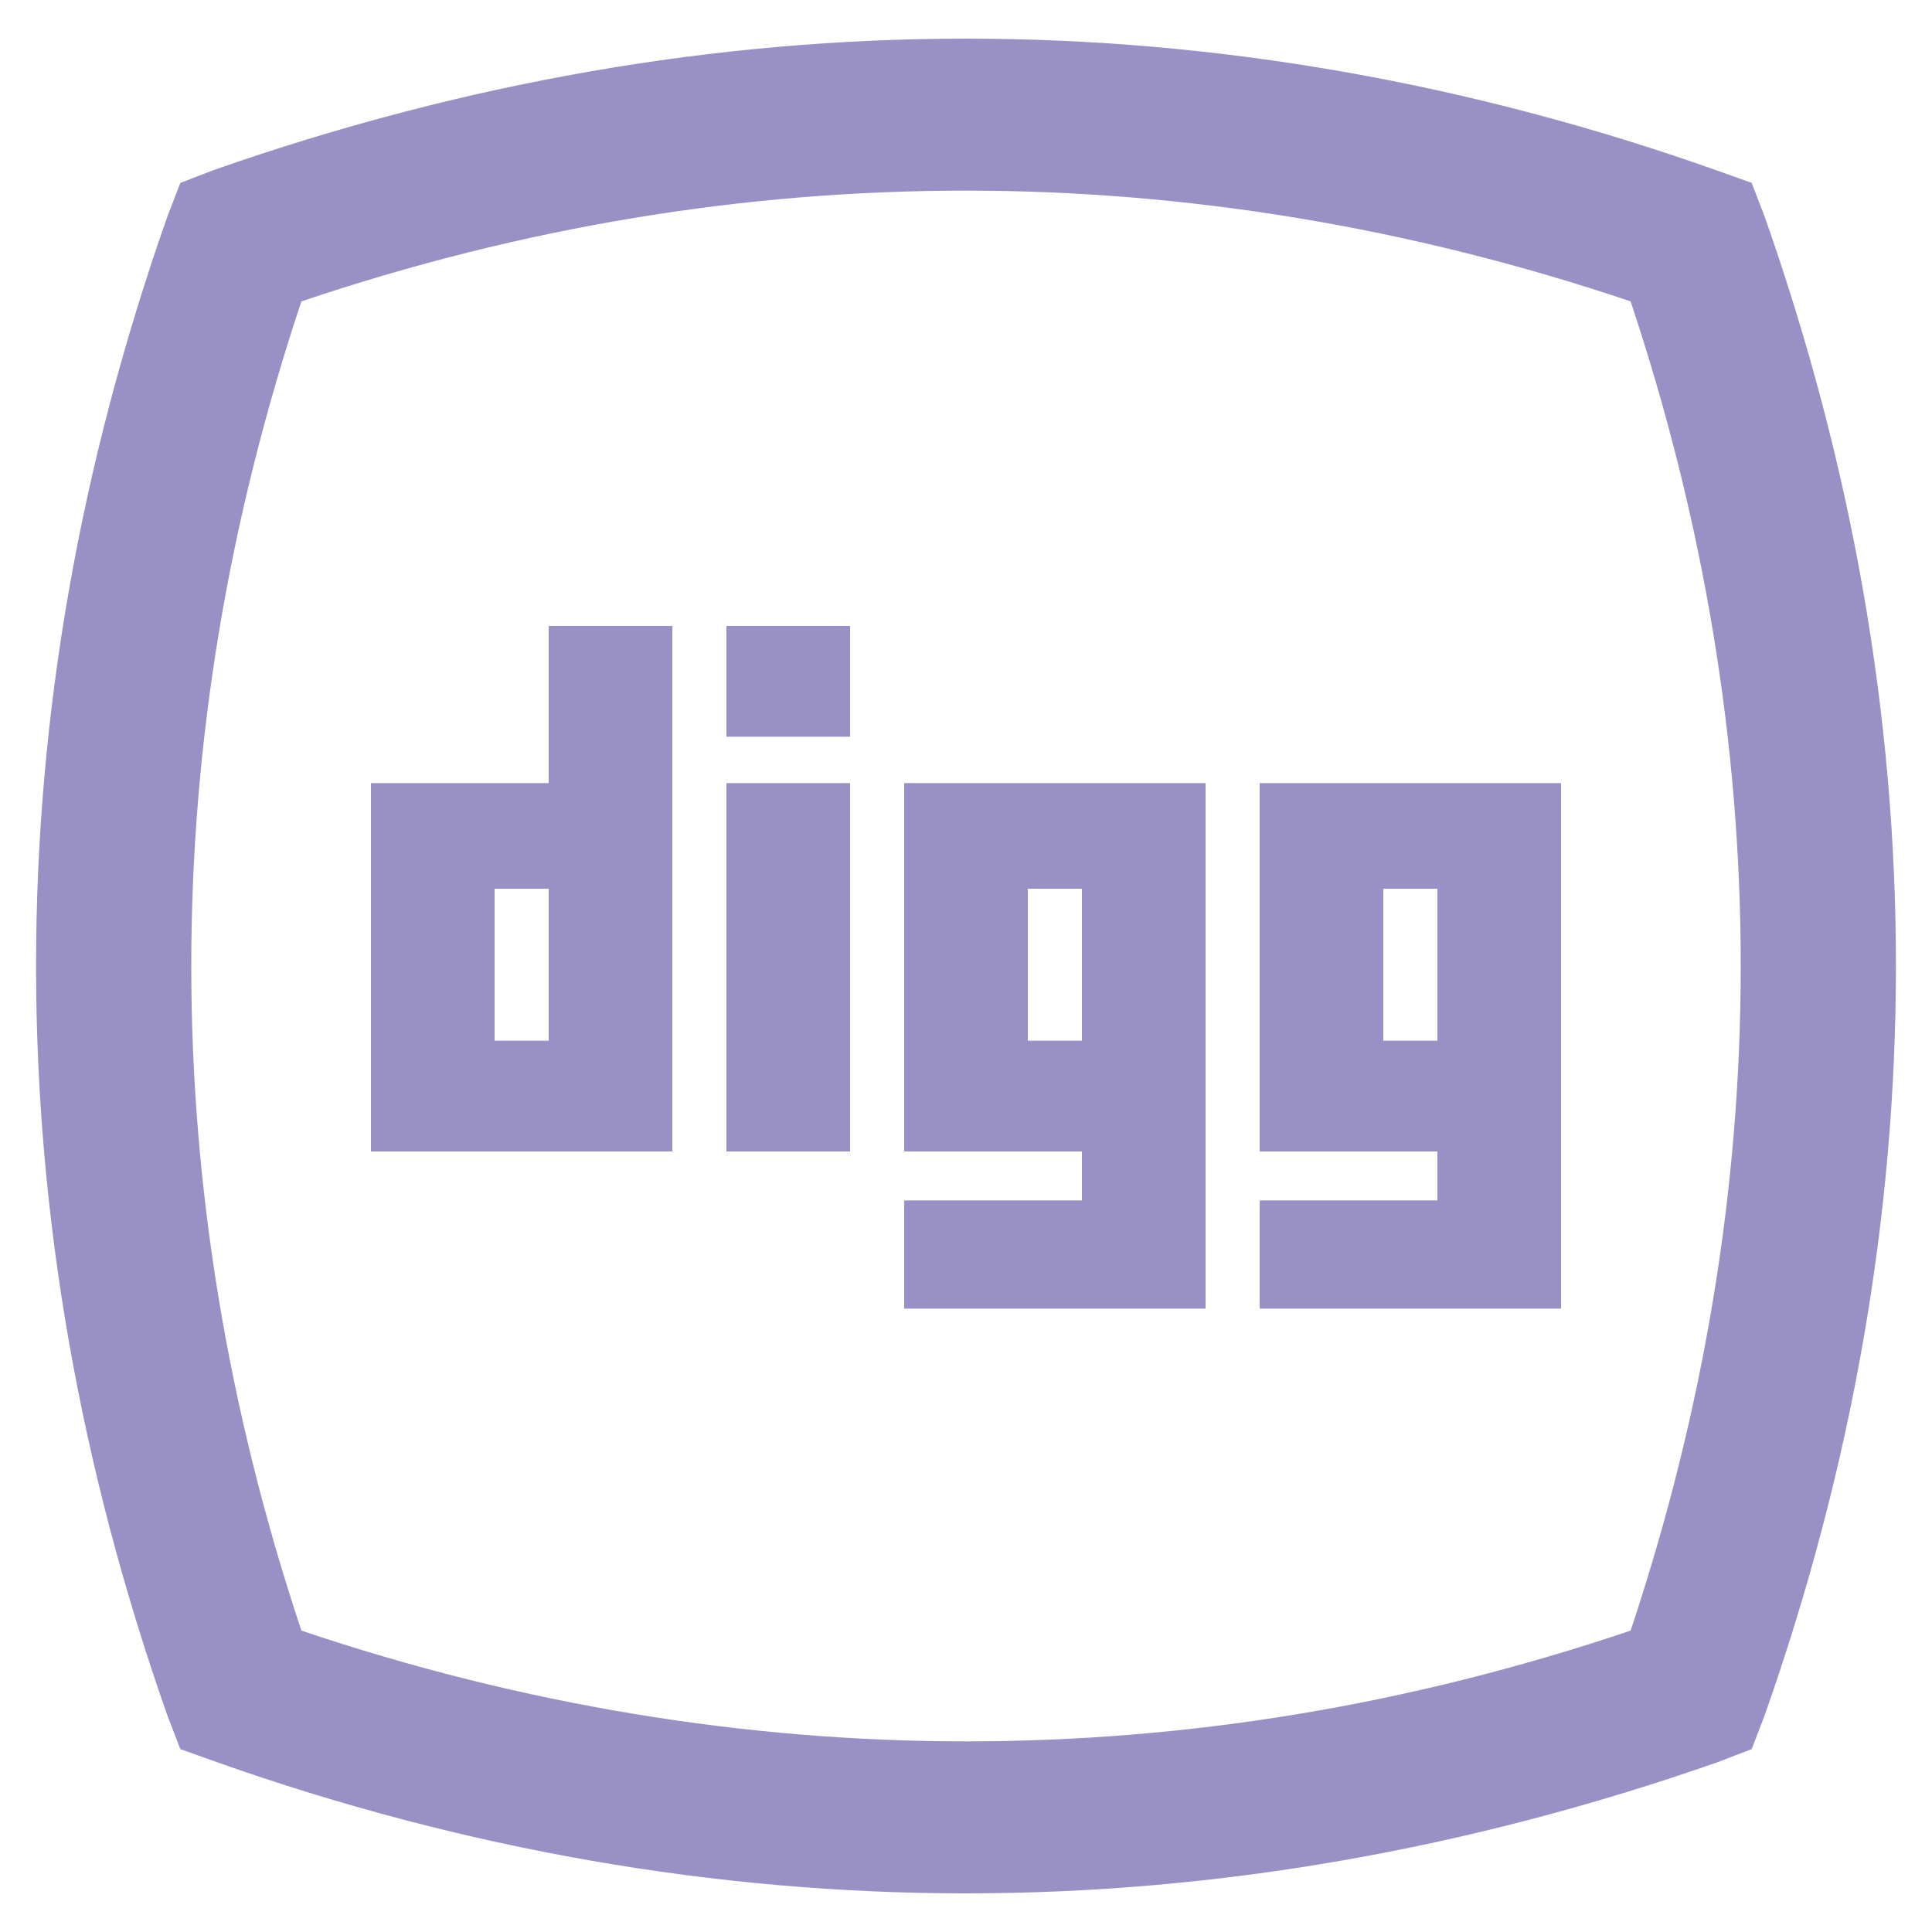 <?xml version="1.0" ?><!DOCTYPE svg  PUBLIC '-//W3C//DTD SVG 1.1//EN'  'http://www.w3.org/Graphics/SVG/1.1/DTD/svg11.dtd'><svg id="Layer_1" style="enable-background:new 0 0 75 75;" version="1.1" viewBox="0 0 75 75" xml:space="preserve" xmlns="http://www.w3.org/2000/svg" xmlns:xlink="http://www.w3.org/1999/xlink"><style type="text/css">
	.st0{fill:#FFE100;}
	.st1{fill:#ED1C24;}
	.st2{fill:#F9A01B;}
	.st3{fill:#67923D;}
	.st4{fill:#9990C5;}
	.st5{fill:#406325;}
</style><g><g><rect class="st4" height="14.3" width="4.8" x="28.2" y="30.4"/><rect class="st4" height="4.3" width="4.8" x="28.2" y="24.3"/><path class="st4" d="M21.3,24.3v6.1h-6.9v14.3h11.7V24.3H21.3z M19.2,40.4v-5.9h2.1v5.9H19.2z"/><path class="st4" d="M35.1,30.4v14.3H42v1.9h-6.9v4.2h11.7V30.4H35.1z M39.9,40.4v-5.9H42v5.9H39.9z"/><path class="st4" d="M48.9,30.4v14.3h6.9v1.9h-6.9v4.2h11.7V30.4H48.9z M53.7,40.4v-5.9h2.1v5.9H53.7z"/></g><path class="st4" d="M37.5,73.5c-9.7,0-19.5-1.7-29.1-5.1L7,67.9l-0.5-1.3c-6.8-19.3-6.8-38.9,0-58.2L7,7.1l1.3-0.5   C18,3.2,27.8,1.5,37.5,1.5S57,3.2,66.6,6.6L68,7.1l0.5,1.3c6.8,19.3,6.8,38.9,0,58.2L68,67.9l-1.3,0.5C57,71.8,47.2,73.5,37.5,73.5   z M11.7,63.3c8.6,2.9,17.3,4.3,25.8,4.3c8.6,0,17.2-1.4,25.8-4.3c5.7-17.1,5.7-34.5,0-51.6c-8.6-2.9-17.3-4.3-25.8-4.3   c-8.6,0-17.2,1.4-25.8,4.3C6,28.8,6,46.2,11.7,63.3z"/></g></svg>